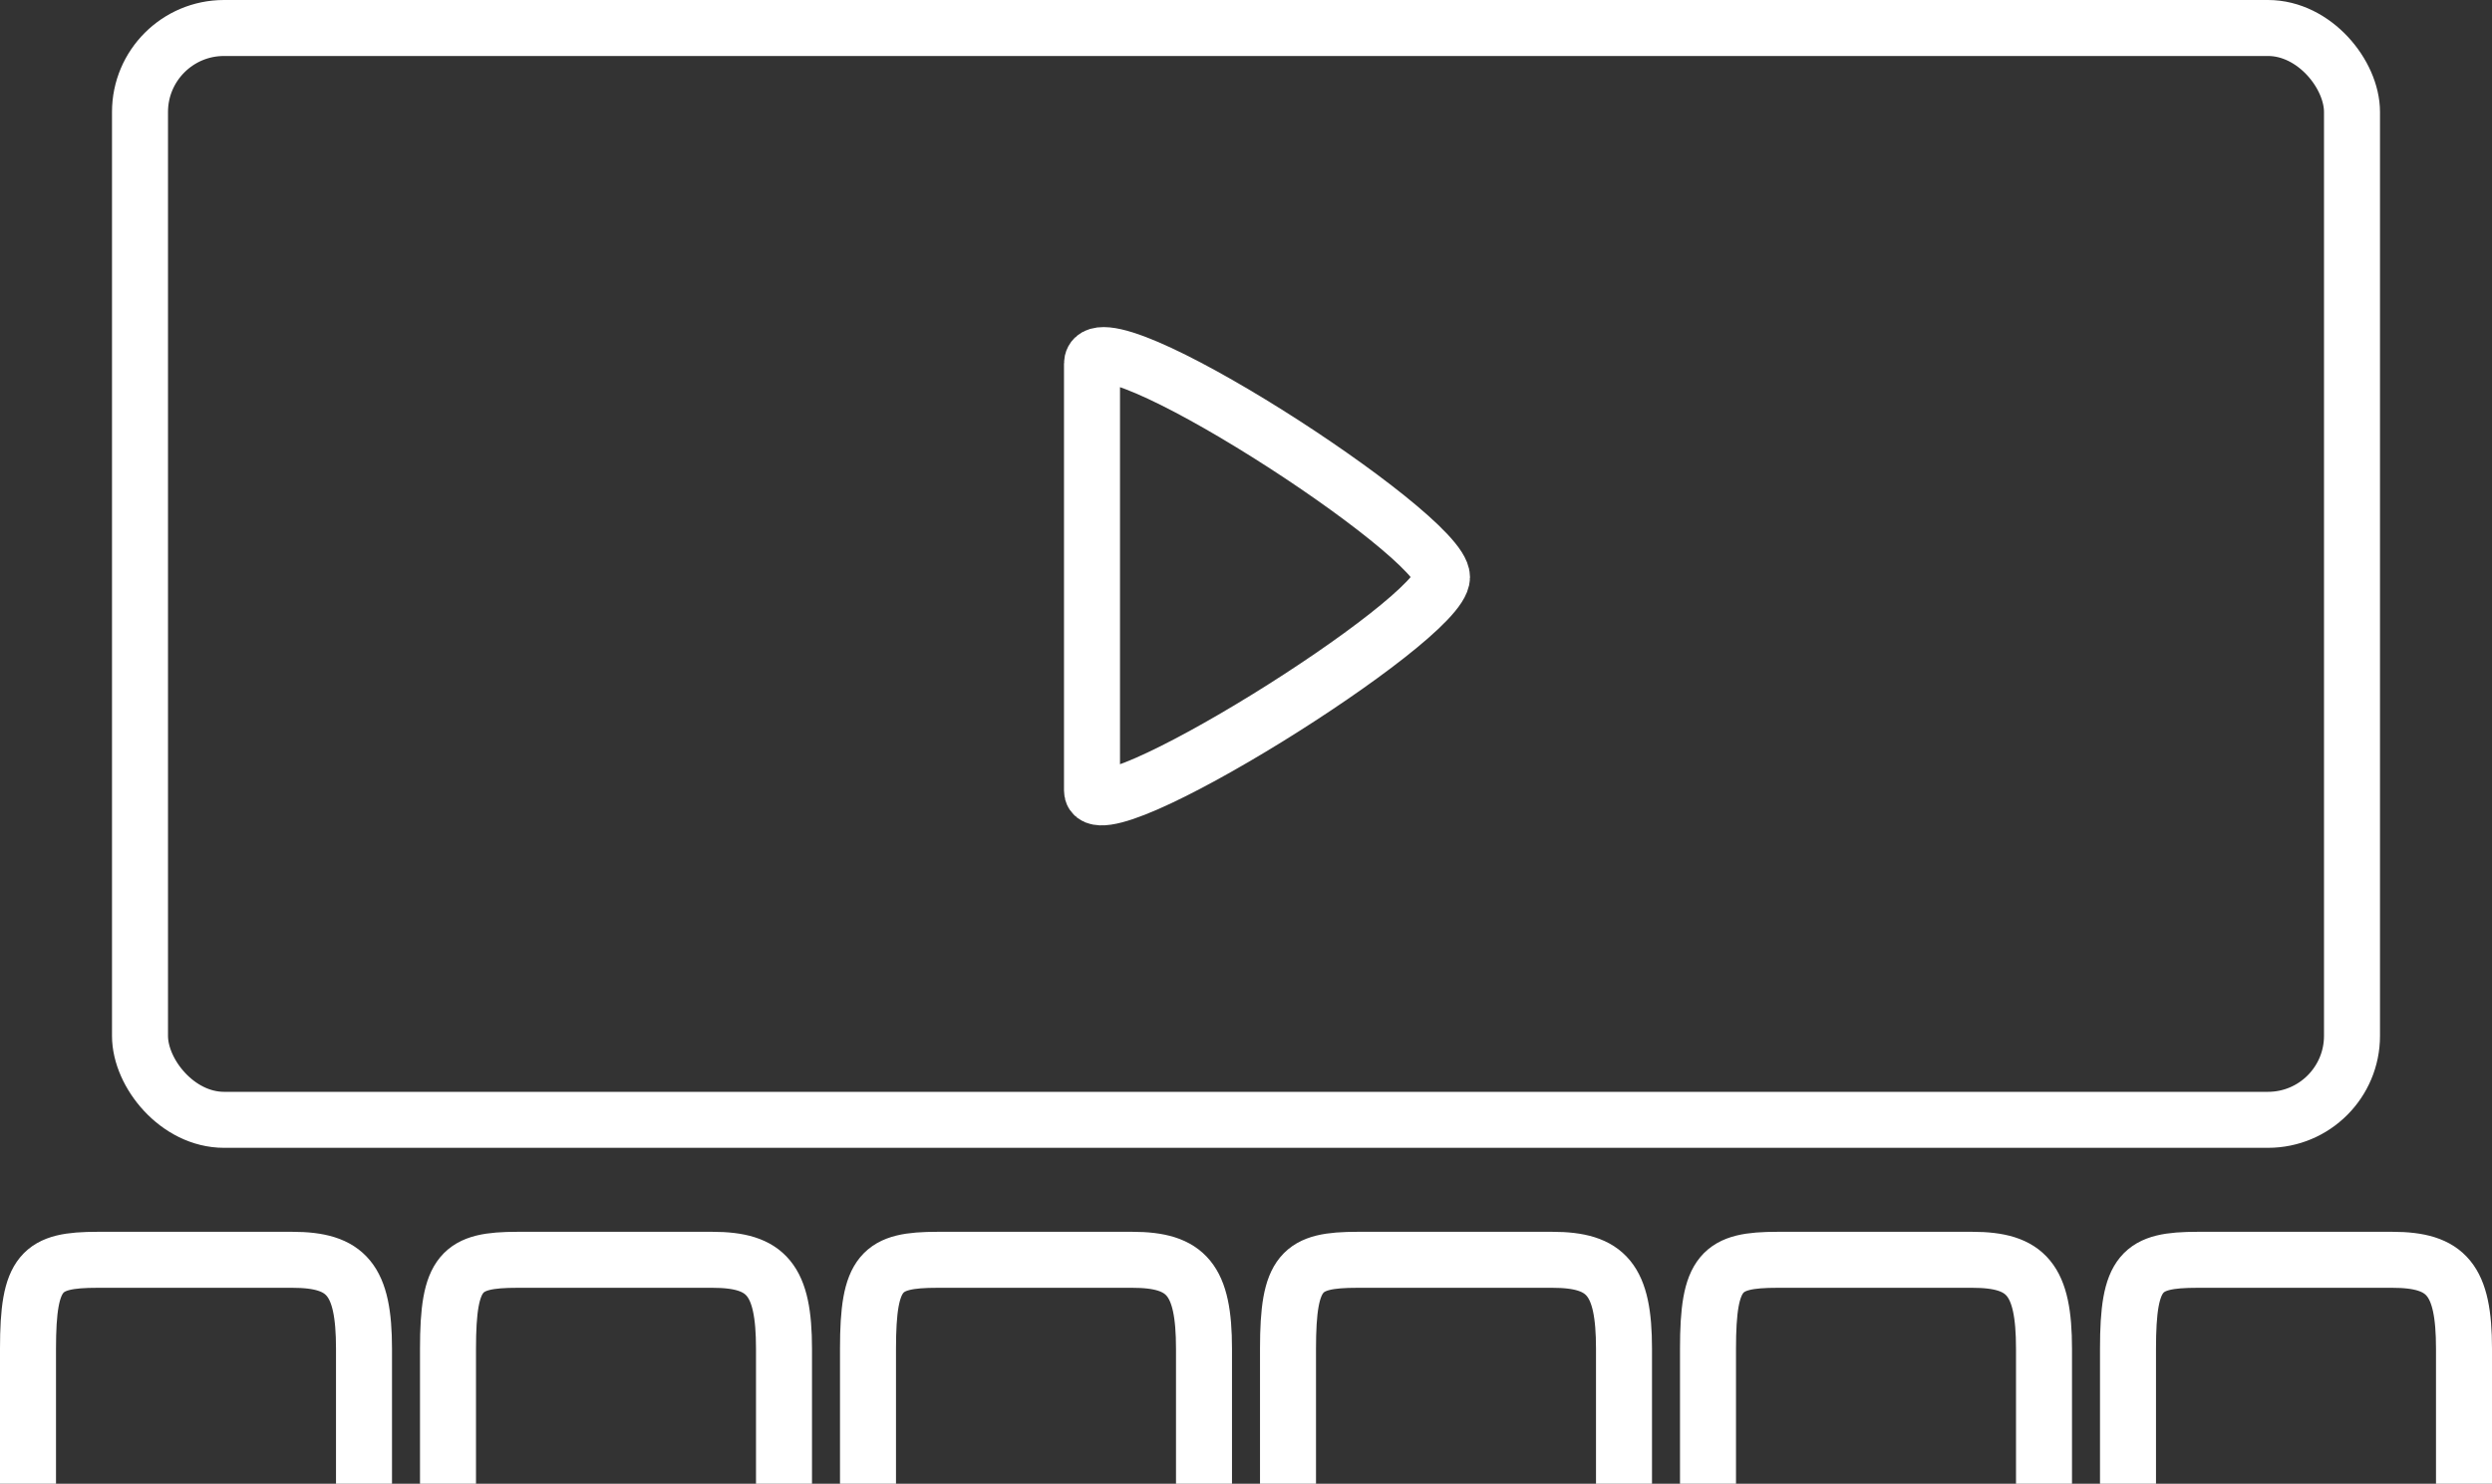 <?xml version="1.0" encoding="UTF-8"?>
<svg width="89px" height="53px" viewBox="0 0 89 53" version="1.1" xmlns="http://www.w3.org/2000/svg" xmlns:xlink="http://www.w3.org/1999/xlink">
    <rect x="0" y="0" width="89" height="53" fill="#333333" stroke="none"/>
    <!-- Generator: Sketch 49 (51002) - http://www.bohemiancoding.com/sketch -->
    <title>Group 2</title>
    <desc>Created with Sketch.</desc>
    <defs></defs>
    <g id="website" stroke="none" stroke-width="1" fill="none" fill-rule="evenodd">
        <g id="about" transform="translate(-263, -1808)" stroke="#FFFFFF" stroke-width="2">
            <g id="Group-2" transform="translate(264, 1808)">
                <path d="M0,53 C0,51.632 0,50.024 0,48.176 C0,45.404 0.478,45 2.485,45 C4.493,45 7.499,45 9.437,45 C11.376,45 12,45.707 12,48.176 C12,49.822 12,51.43 12,53" id="Path-2-Copy-15"></path>
                <path d="M45,53 C45,51.632 45,50.024 45,48.176 C45,45.404 45.478,45 47.485,45 C49.493,45 52.499,45 54.437,45 C56.376,45 57,45.707 57,48.176 C57,49.822 57,51.43 57,53" id="Path-2-Copy-16"></path>
                <path d="M15,53 C15,51.632 15,50.024 15,48.176 C15,45.404 15.478,45 17.485,45 C19.493,45 22.499,45 24.437,45 C26.376,45 27,45.707 27,48.176 C27,49.822 27,51.43 27,53" id="Path-2-Copy-17"></path>
                <path d="M60,53 C60,51.632 60,50.024 60,48.176 C60,45.404 60.478,45 62.485,45 C64.493,45 67.499,45 69.437,45 C71.376,45 72,45.707 72,48.176 C72,49.822 72,51.43 72,53" id="Path-2-Copy-18"></path>
                <path d="M30,53 C30,51.632 30,50.024 30,48.176 C30,45.404 30.478,45 32.485,45 C34.493,45 37.499,45 39.437,45 C41.376,45 42,45.707 42,48.176 C42,49.822 42,51.43 42,53" id="Path-2-Copy-19"></path>
                <path d="M75,53 C75,51.632 75,50.024 75,48.176 C75,45.404 75.478,45 77.485,45 C79.493,45 82.499,45 84.437,45 C86.376,45 87,45.707 87,48.176 C87,49.822 87,51.43 87,53" id="Path-2-Copy-20"></path>
                <rect id="Rectangle-9" x="4" y="1" width="79" height="39" rx="3"></rect>
                <path d="M38,13 C38,11 50.5,19.072 50.5,20.617 C50.5,22.162 38,29.967 38,28.233 C38,26.5 38,15 38,13 Z" id="Path-3"></path>
            </g>
        </g>
    </g>
</svg>